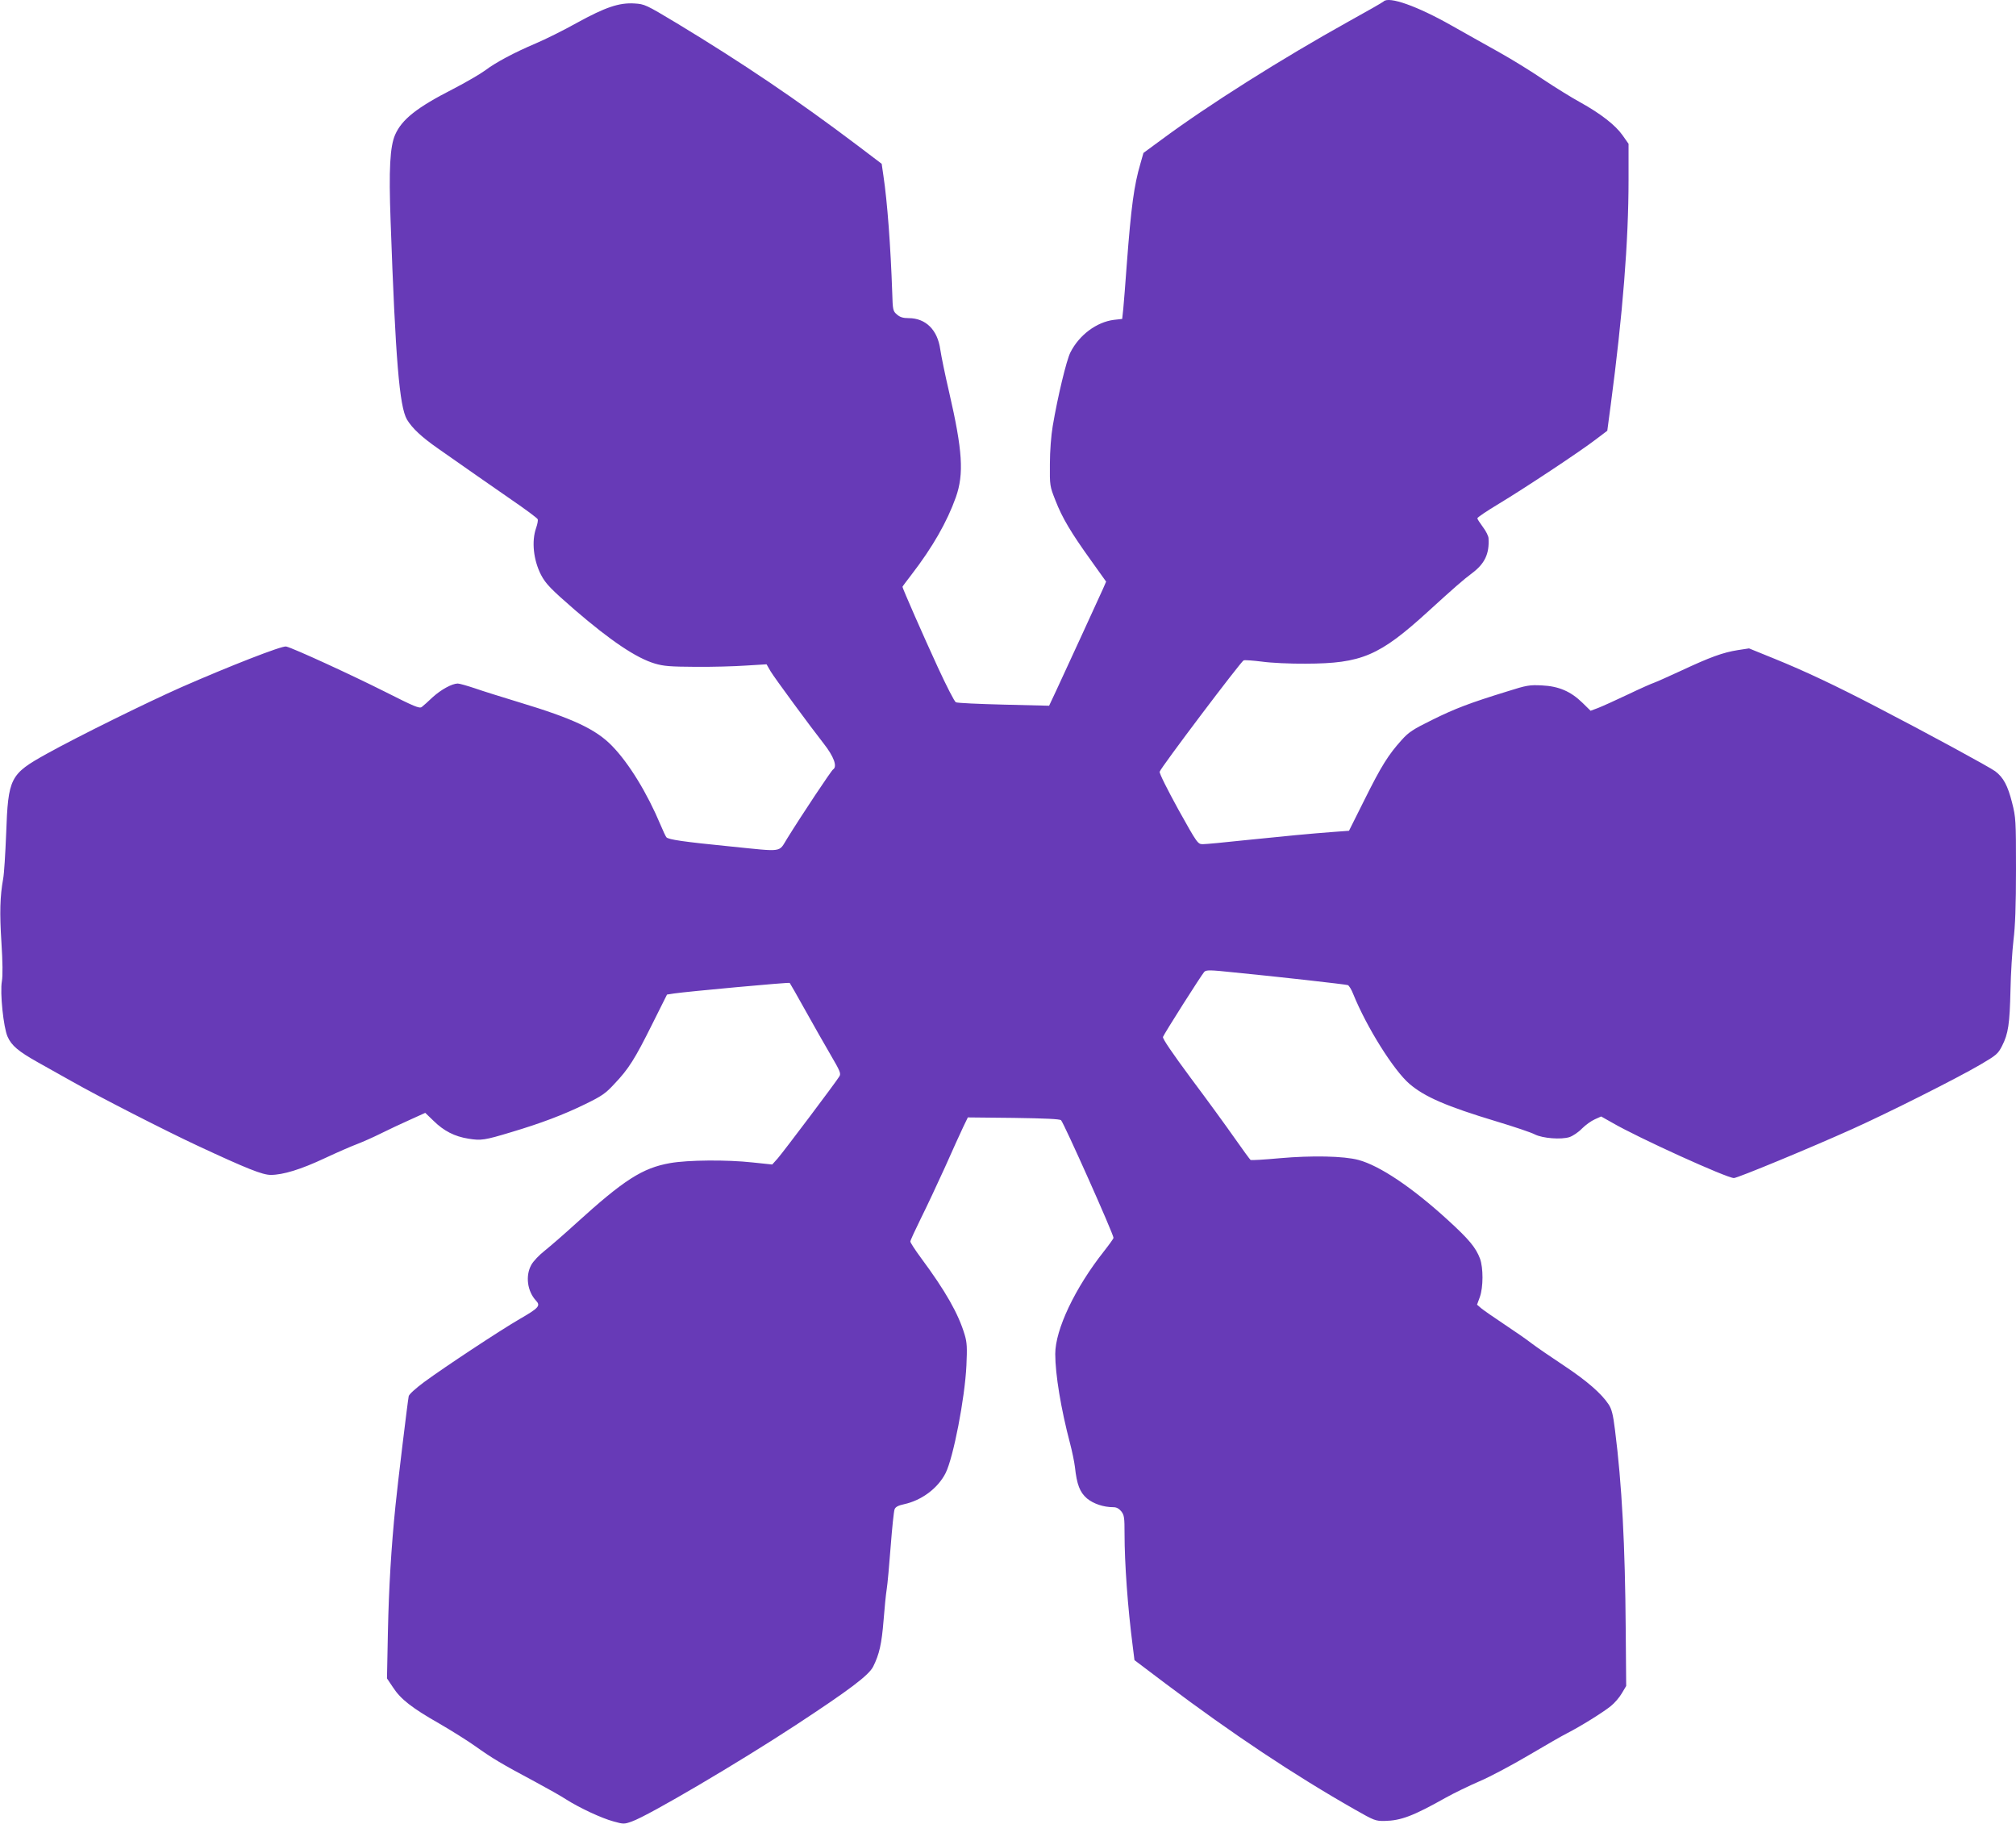 <?xml version="1.0" standalone="no"?>
<!DOCTYPE svg PUBLIC "-//W3C//DTD SVG 20010904//EN"
 "http://www.w3.org/TR/2001/REC-SVG-20010904/DTD/svg10.dtd">
<svg version="1.0" xmlns="http://www.w3.org/2000/svg"
 width="1280pt" height="1158pt" viewBox="0 0 1280 1158"
 preserveAspectRatio="xMidYMid meet">
<g transform="translate(0,1158) scale(0.1,-0.1)"
fill="#673ab7" stroke="none">
<path d="M8785 11571 c-6 -6 -104 -62 -220 -126 -428 -238 -894 -532 -1192
-753 l-113 -83 -19 -67 c-41 -140 -59 -272 -87 -642 -8 -118 -19 -244 -22
-280 l-7 -65 -53 -6 c-110 -14 -220 -96 -276 -207 -25 -50 -80 -278 -112 -467
-10 -58 -18 -159 -18 -240 -1 -138 -1 -141 35 -232 43 -111 99 -205 227 -383
l95 -133 -20 -46 c-26 -58 -235 -513 -296 -644 l-46 -98 -288 7 c-158 4 -295
10 -304 15 -9 4 -60 104 -114 221 -91 197 -225 503 -225 512 0 2 26 37 57 77
134 174 226 335 282 492 52 148 43 295 -43 668 -25 107 -50 229 -56 270 -17
124 -92 199 -201 199 -35 0 -55 6 -74 23 -25 21 -27 28 -30 137 -10 293 -31
578 -56 744 l-11 76 -157 119 c-383 289 -725 520 -1143 773 -198 119 -205 122
-270 126 -97 6 -185 -24 -365 -123 -84 -47 -201 -105 -260 -130 -139 -59 -257
-122 -324 -173 -30 -22 -121 -75 -204 -118 -229 -117 -323 -192 -366 -289 -33
-75 -41 -219 -29 -548 31 -879 56 -1179 104 -1261 33 -55 93 -111 196 -183
215 -151 309 -216 463 -323 92 -63 169 -120 171 -127 3 -7 -2 -32 -10 -55 -30
-85 -17 -204 31 -298 30 -57 62 -90 215 -223 229 -197 390 -305 507 -340 57
-17 98 -20 258 -21 105 -1 249 3 321 8 l131 8 26 -45 c23 -39 257 -357 335
-456 67 -85 90 -149 61 -167 -11 -7 -195 -283 -291 -438 -56 -90 -20 -85 -356
-51 -302 30 -399 44 -411 59 -5 6 -21 40 -36 76 -85 203 -201 393 -309 504
-103 106 -249 174 -587 276 -108 33 -237 73 -285 90 -48 16 -97 30 -108 30
-37 -1 -105 -38 -159 -87 -28 -27 -60 -55 -69 -62 -15 -11 -46 2 -236 98 -209
105 -578 275 -625 286 -25 7 -366 -127 -667 -259 -225 -100 -651 -310 -853
-422 -234 -130 -245 -151 -258 -509 -5 -126 -13 -255 -19 -285 -20 -111 -23
-216 -11 -403 8 -126 9 -211 3 -247 -13 -73 10 -294 36 -352 25 -57 69 -94
194 -164 56 -31 153 -86 214 -120 169 -96 593 -313 797 -408 315 -147 414
-186 466 -186 78 0 192 35 343 106 79 37 171 77 206 90 34 13 102 43 150 67
48 24 131 63 185 87 l97 44 53 -51 c65 -64 133 -99 221 -113 81 -13 102 -10
274 42 187 56 328 109 467 177 105 51 130 68 185 128 91 95 131 159 240 378
l95 190 45 7 c80 12 730 72 734 67 2 -2 47 -80 99 -174 52 -93 125 -222 162
-285 59 -101 66 -117 54 -135 -23 -38 -356 -480 -391 -520 l-35 -39 -124 13
c-164 18 -410 16 -524 -4 -176 -31 -293 -106 -599 -384 -72 -66 -160 -142
-196 -171 -36 -28 -75 -69 -87 -92 -38 -69 -25 -167 30 -226 31 -33 18 -47
-105 -118 -124 -72 -474 -303 -606 -400 -51 -38 -95 -77 -97 -89 -6 -27 -71
-563 -84 -695 -27 -266 -42 -519 -48 -796 l-6 -301 39 -58 c48 -74 120 -130
292 -228 76 -44 180 -109 232 -146 104 -74 163 -110 377 -224 78 -42 167 -92
197 -112 85 -54 226 -120 301 -140 64 -18 68 -18 118 0 107 38 677 374 1037
610 346 227 466 318 494 373 39 78 54 145 66 294 6 79 15 168 20 198 5 30 16
152 25 270 9 118 20 225 25 237 6 15 23 24 60 32 111 24 215 101 264 198 49
98 122 474 132 683 5 113 4 145 -11 195 -40 134 -121 277 -279 490 -36 49 -66
95 -66 102 0 7 30 72 66 145 36 72 105 219 154 327 48 108 100 223 116 256
l29 60 290 -3 c202 -3 294 -7 302 -15 19 -20 333 -723 333 -747 0 -4 -27 -42
-60 -84 -185 -234 -310 -498 -310 -653 0 -129 36 -348 94 -568 13 -49 27 -117
31 -150 12 -111 31 -160 76 -199 41 -34 105 -56 169 -56 19 0 35 -9 49 -26 19
-24 21 -40 21 -143 0 -187 20 -467 52 -714 l11 -88 196 -148 c424 -319 817
-581 1204 -801 121 -69 131 -73 188 -72 104 2 181 31 389 148 52 29 149 76
214 104 66 28 205 102 310 164 105 62 216 126 246 141 83 42 229 133 277 172
24 19 55 55 70 81 l28 47 -3 360 c-4 535 -24 919 -68 1265 -12 98 -21 133 -40
162 -45 69 -138 150 -284 247 -80 53 -172 116 -205 141 -33 26 -112 80 -175
122 -63 42 -128 87 -144 100 l-28 24 18 49 c22 63 22 184 1 243 -27 71 -69
122 -206 247 -228 208 -432 344 -566 380 -93 25 -295 29 -499 11 -98 -9 -182
-14 -186 -11 -4 3 -49 64 -100 137 -51 73 -176 245 -278 381 -120 162 -182
253 -178 263 8 22 245 395 262 413 12 13 36 13 186 -3 287 -28 712 -76 726
-81 7 -3 23 -28 34 -57 86 -212 257 -484 357 -570 97 -83 236 -143 551 -238
113 -34 223 -71 245 -83 50 -25 167 -34 220 -17 21 7 57 31 79 54 23 23 59 49
82 59 l40 18 71 -40 c165 -96 727 -351 772 -351 23 0 487 192 751 311 225 101
665 322 815 410 102 60 111 68 137 119 39 77 48 137 53 355 2 105 11 246 19
315 11 90 16 216 16 450 0 312 -1 329 -25 424 -27 107 -55 160 -107 199 -35
26 -430 241 -758 411 -256 133 -448 224 -645 304 l-160 65 -72 -11 c-94 -15
-174 -44 -358 -130 -82 -38 -161 -73 -173 -77 -13 -4 -88 -37 -165 -74 -78
-37 -164 -76 -190 -86 l-48 -18 -52 51 c-74 72 -150 105 -257 110 -79 4 -97 1
-220 -38 -237 -73 -332 -109 -477 -181 -122 -60 -149 -78 -193 -127 -85 -94
-130 -166 -235 -377 l-100 -200 -95 -7 c-148 -11 -315 -27 -567 -53 -128 -14
-247 -25 -265 -25 -33 0 -35 2 -157 221 -69 126 -121 229 -118 239 6 25 516
700 533 707 8 3 60 -1 117 -8 56 -8 181 -14 277 -13 355 1 468 49 779 333 160
146 224 202 278 242 80 60 110 123 104 221 0 14 -17 47 -36 72 -19 26 -35 50
-35 55 0 6 61 47 136 92 158 95 518 333 619 411 l70 53 22 165 c76 575 113
1035 113 1431 l0 226 -38 54 c-45 64 -138 137 -270 210 -53 29 -158 94 -233
144 -75 51 -198 127 -275 170 -76 42 -215 121 -308 173 -217 123 -397 187
-431 153z"/>
</g>
</svg>
